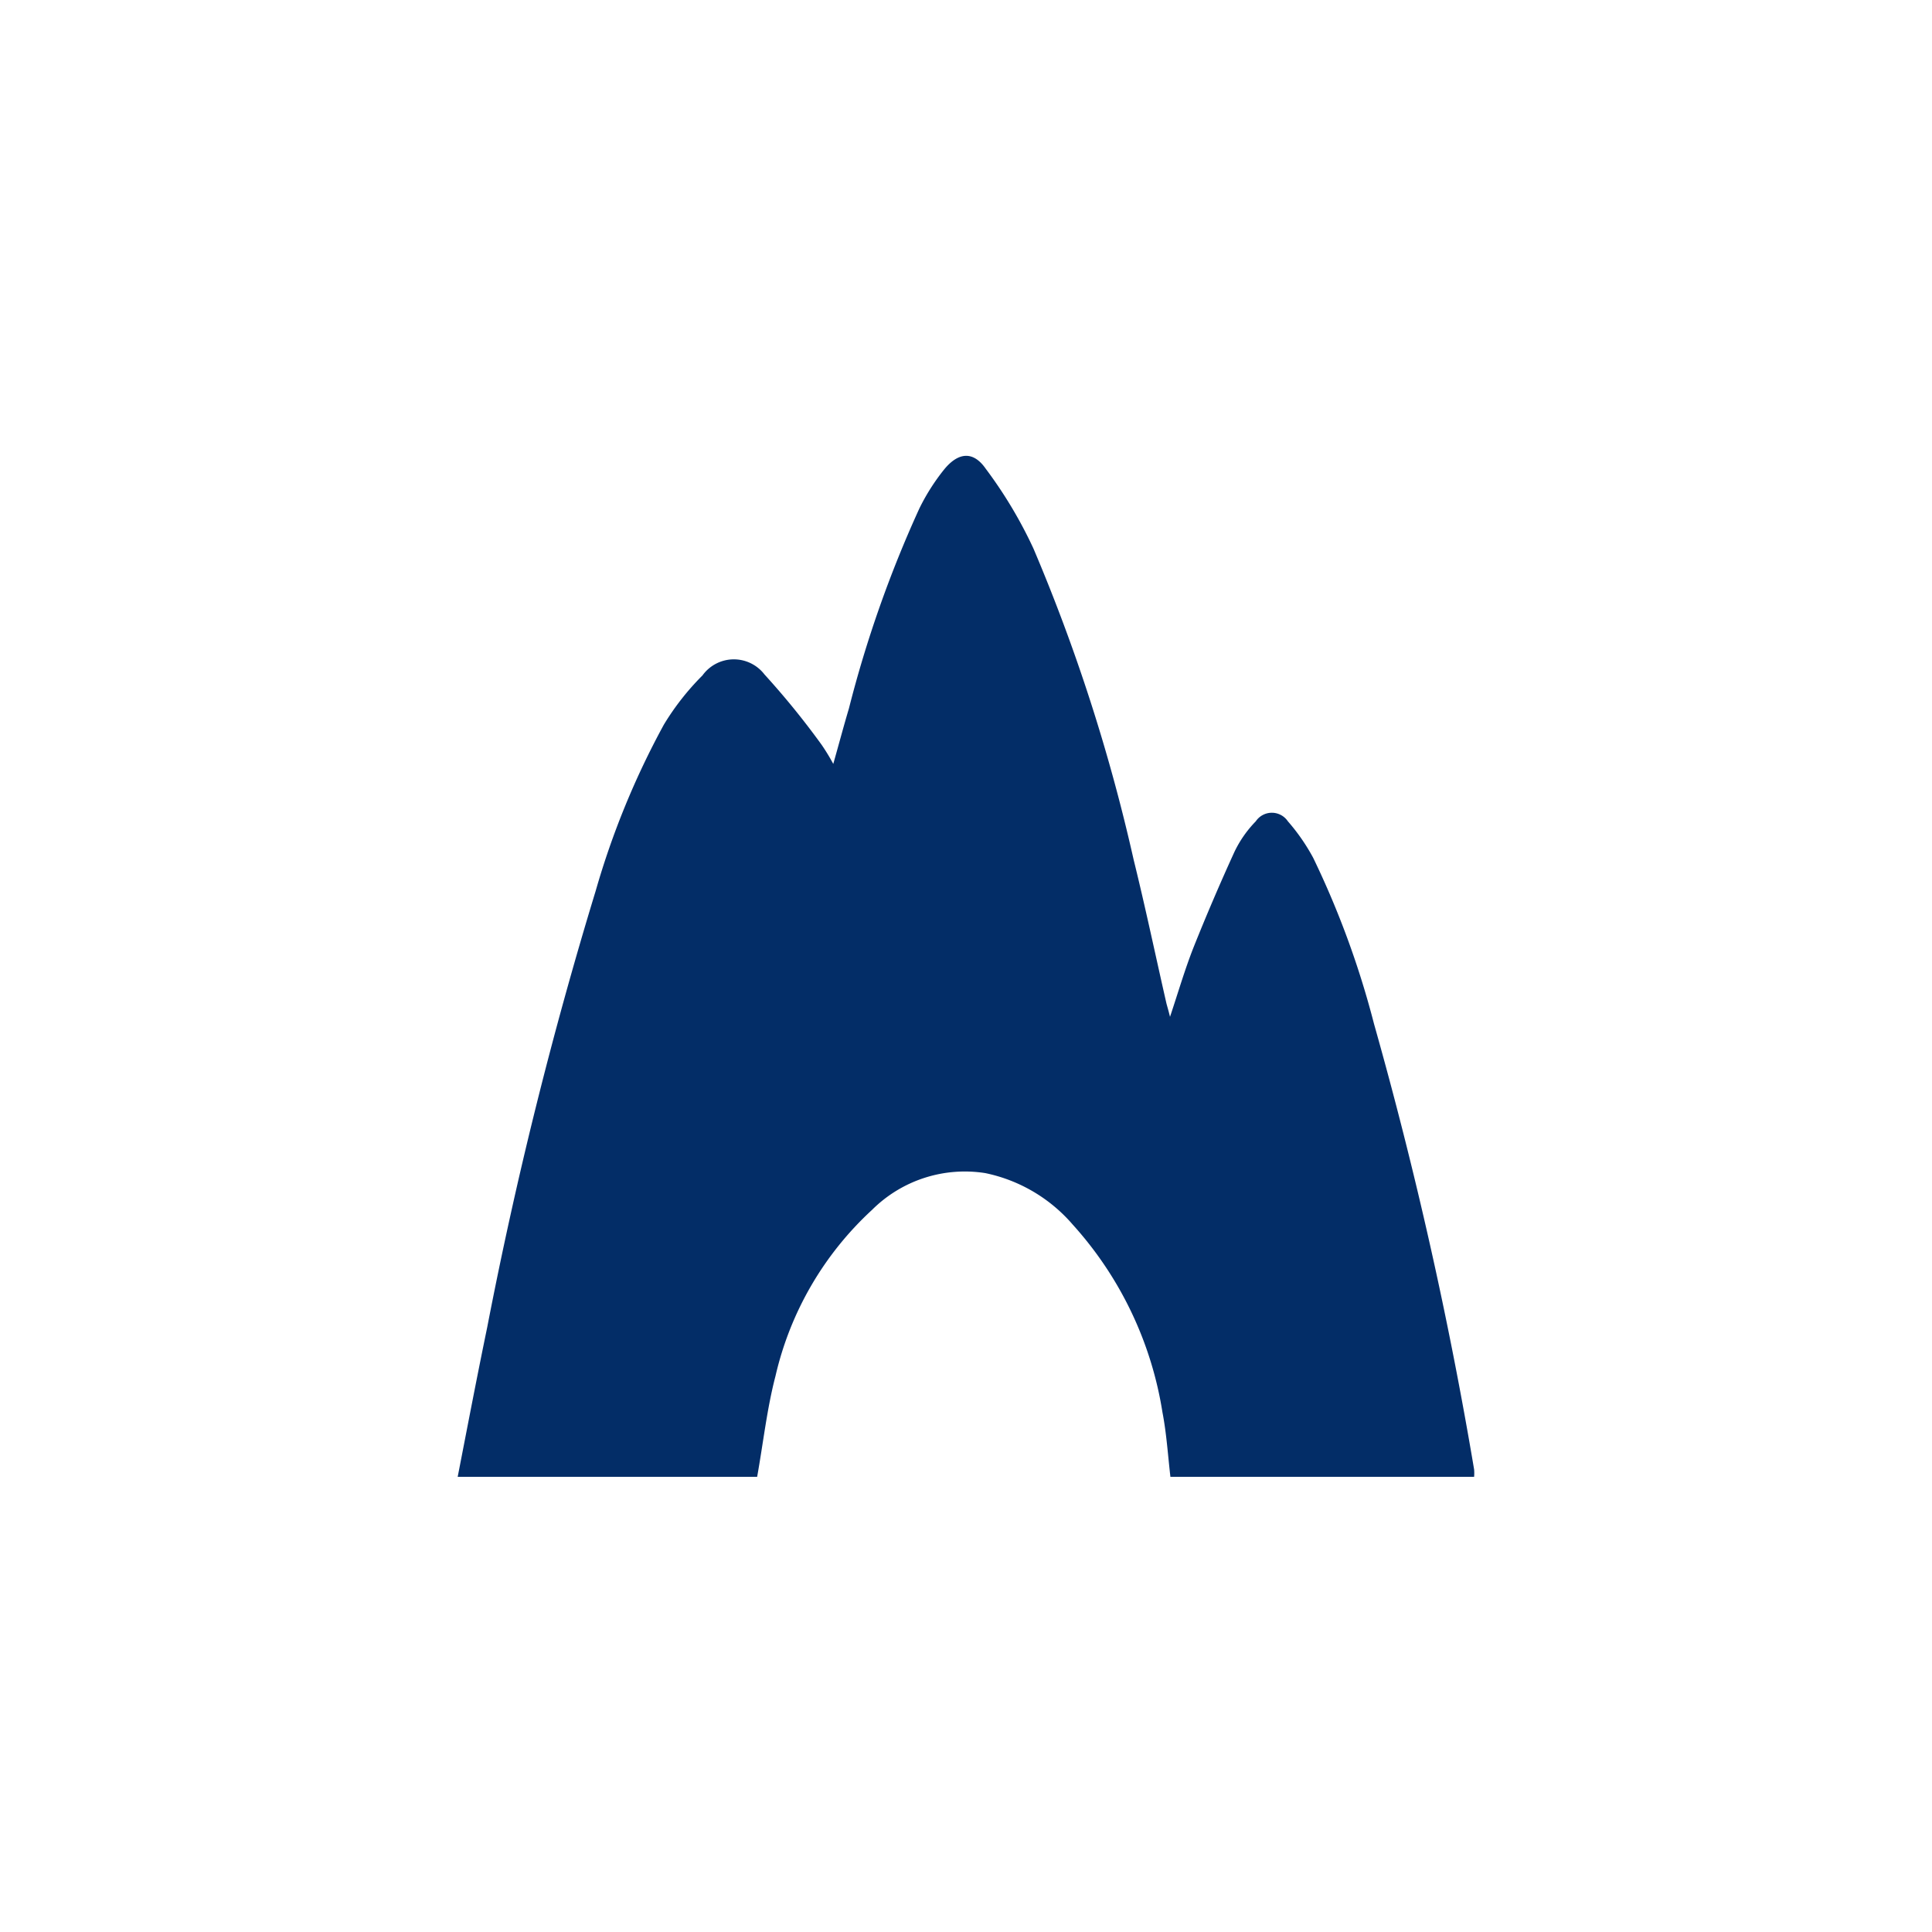<svg id="Livello_1" data-name="Livello 1" xmlns="http://www.w3.org/2000/svg" xmlns:xlink="http://www.w3.org/1999/xlink" viewBox="0 0 100 100"><defs><clipPath id="clip-path"><rect x="23.69" y="23.56" width="52.62" height="52.88" style="fill:none"/></clipPath></defs><g style="clip-path:url(#clip-path)"><path d="M39.17,76.44H23.69c.51-2.62,1-5.19,1.53-7.75a221.39,221.39,0,0,1,5.61-22.57,42.25,42.25,0,0,1,3.53-8.61,13.37,13.37,0,0,1,2-2.55,2,2,0,0,1,3.21-.05,41.68,41.68,0,0,1,2.95,3.63,10.5,10.5,0,0,1,.61,1c.3-1.06.55-2,.81-2.87a61,61,0,0,1,3.65-10.36,10.81,10.81,0,0,1,1.27-2c.72-.89,1.5-1,2.16-.05a23,23,0,0,1,2.47,4.13,93.79,93.79,0,0,1,5.19,16.12c.61,2.47,1.14,5,1.7,7.45.05.18.1.35.18.67.43-1.29.77-2.46,1.22-3.6q1-2.5,2.12-4.95A5.92,5.92,0,0,1,65,42.51a1,1,0,0,1,1.66,0,10.28,10.28,0,0,1,1.31,1.89A46.21,46.21,0,0,1,71.12,53,217.26,217.26,0,0,1,76.3,76.06a2.28,2.28,0,0,1,0,.38H60.58c-.13-1.12-.2-2.24-.41-3.33a18.87,18.87,0,0,0-4.65-9.73A8.15,8.15,0,0,0,51,60.72a6.8,6.8,0,0,0-5.86,1.9,16.81,16.81,0,0,0-5,8.6c-.44,1.68-.63,3.43-.95,5.22" style="fill:#032d67"/></g></svg>